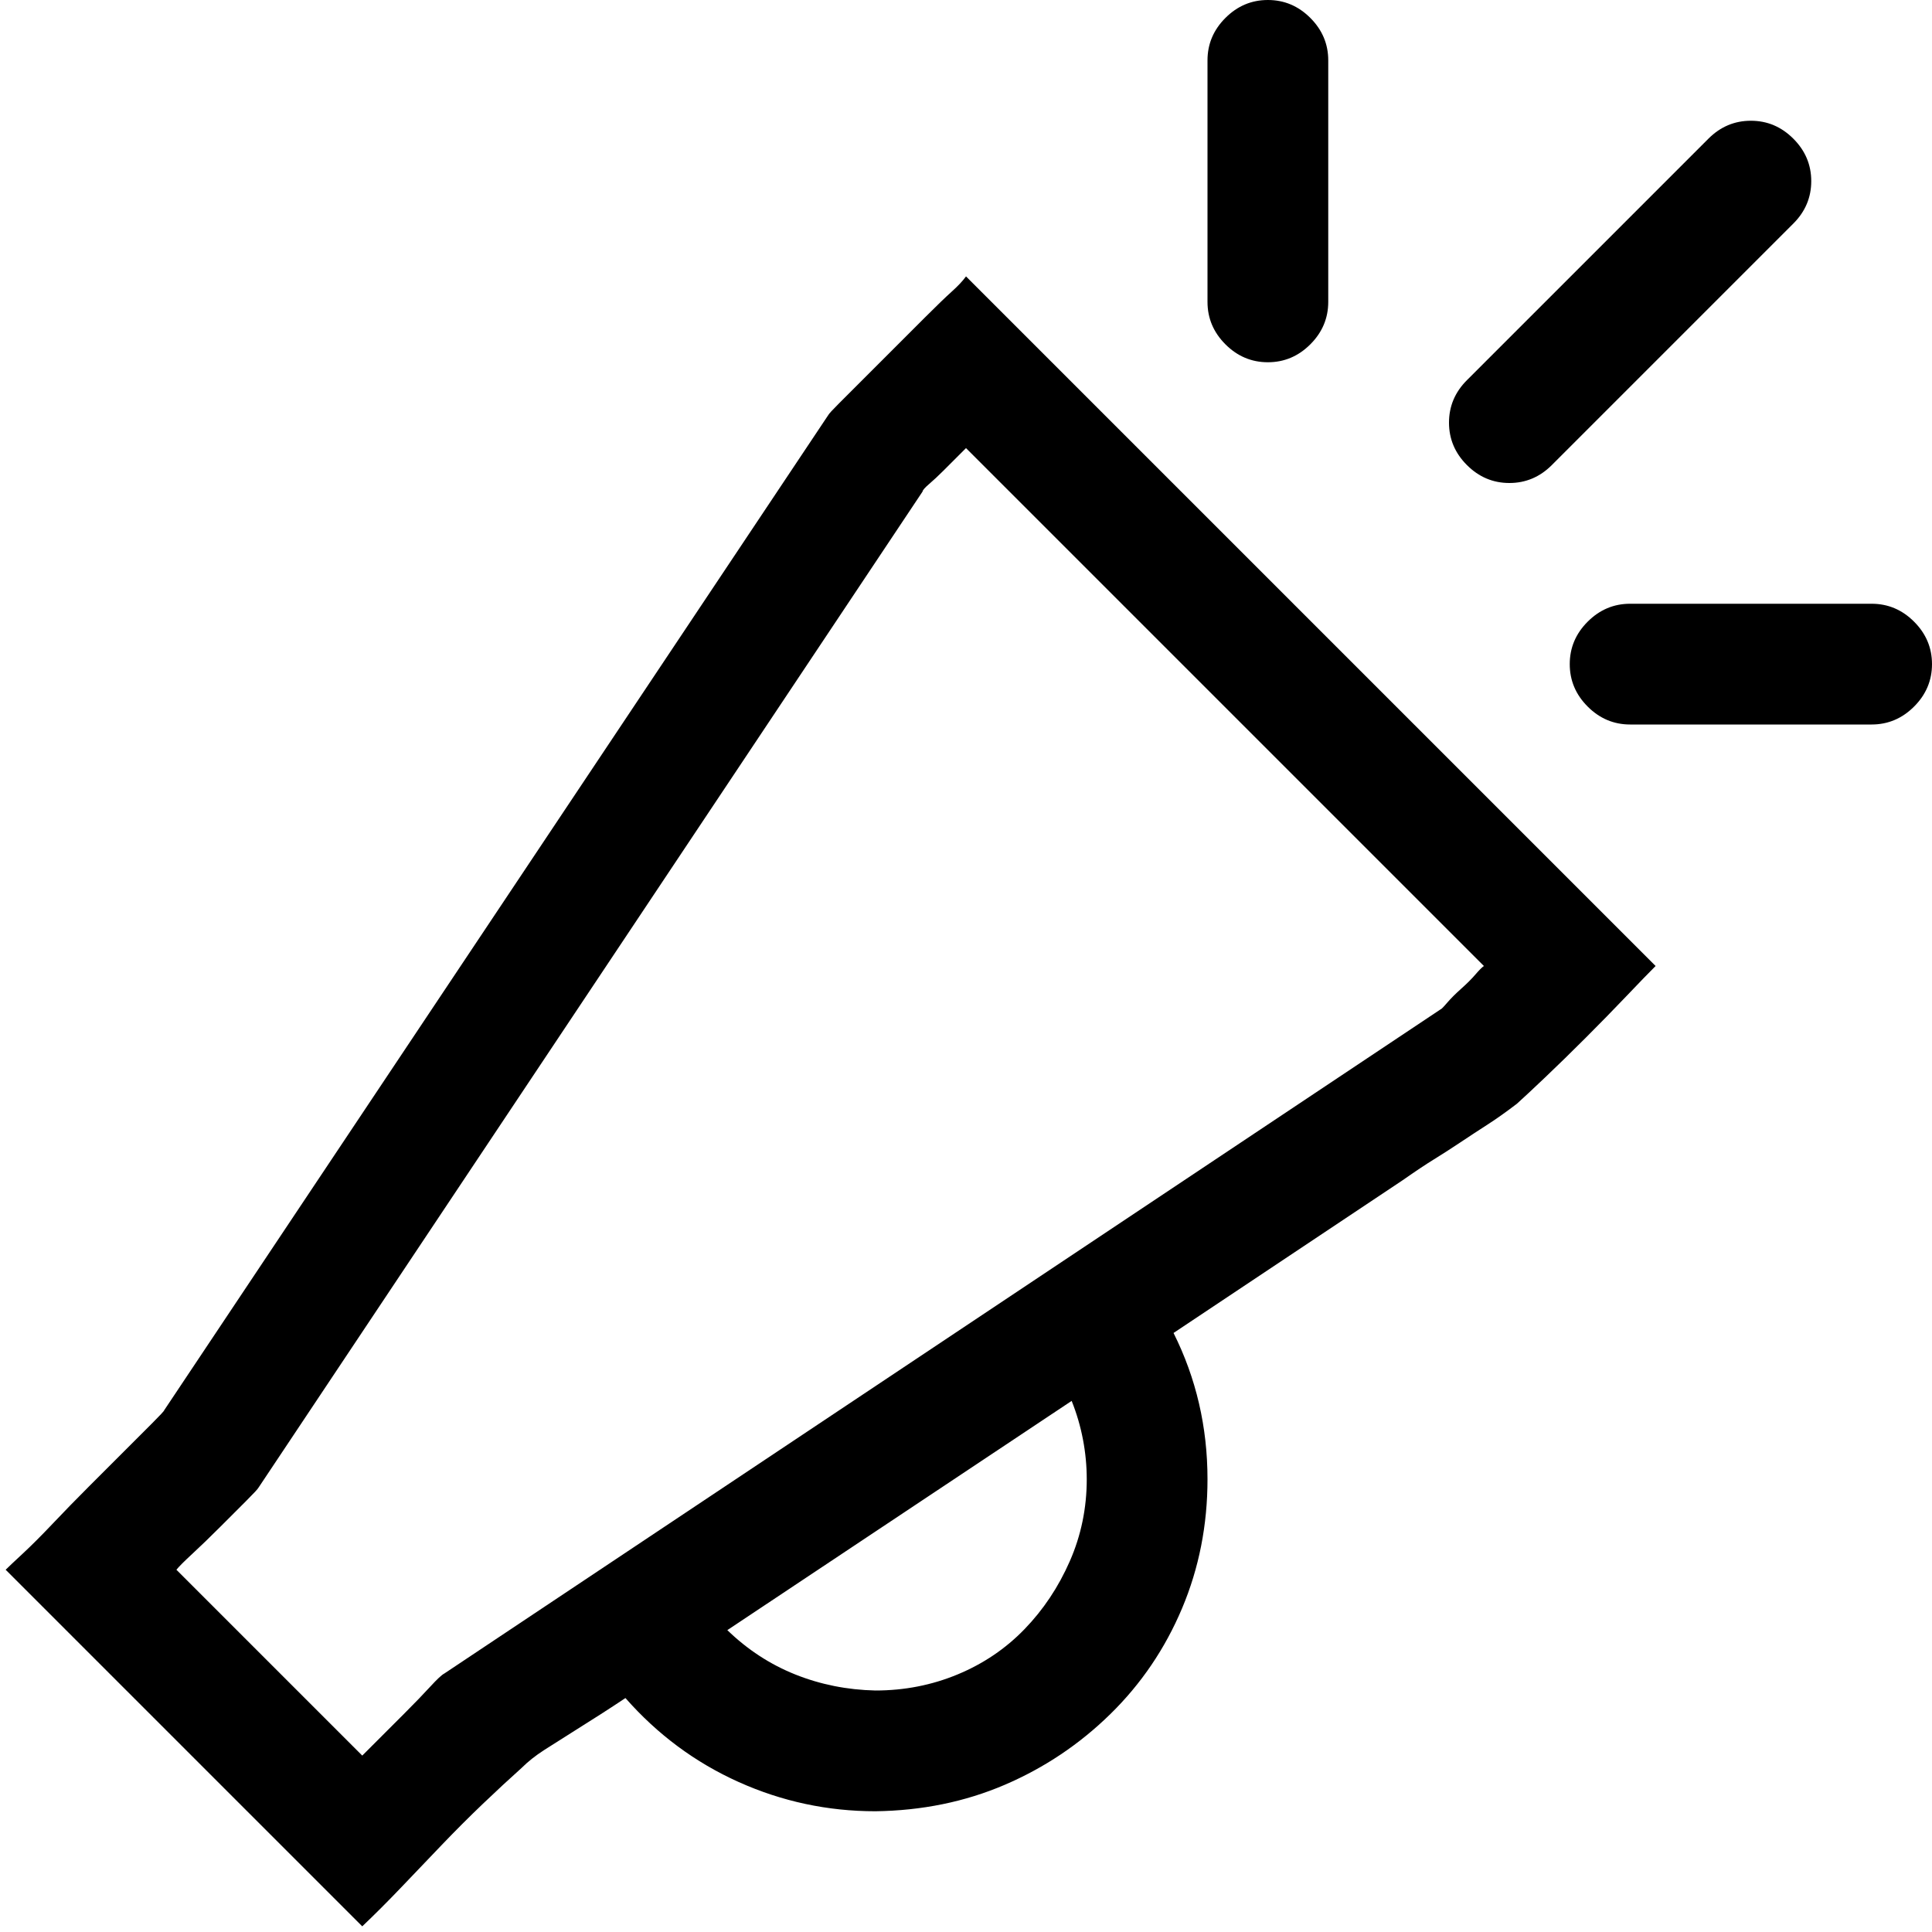 <svg xmlns="http://www.w3.org/2000/svg" viewBox="0 0 2048 2048" width="2048" height="2048">
  <path d="M1024 293l731 731q-11 11-31 32t-43 44-43 42-30 28q-17 13-31 22t-29 19-28 18-33 22l-243 162q36 72 36 155 0 73-27 137t-76 112-112 75-137 28q-76 0-145-31t-120-89q-12 8-26 17t-30 19-30 19-24 19q-19 17-41 38t-44 44-43 45-41 41L6 1664q4-4 18-17t32-32 38-39 37-37 30-30 13-14L878 440q1-2 11-12t26-26 32-32 34-34 28-27 15-16zm128 1275q0-21-4-42t-12-41l-365 243q32 31 72 47t85 17q46 0 87-17t71-48 48-72 18-87zm421-544l-549-549-9 9-15 15q-8 8-15 14t-7 8L274 1577q-1 2-13 14t-28 28-29 28-17 17l197 197 16-16 29-29q16-16 27-28t15-14l1056-704q1 0 7-7t15-15 15-15 9-9zm27-512q-26 0-45-19t-19-45q0-26 19-45l256-256q19-19 45-19t45 19 19 45q0 26-19 45l-256 256q-19 19-45 19zm-256-128q-26 0-45-19t-19-45V64q0-26 19-45t45-19q26 0 45 19t19 45v256q0 26-19 45t-45 19zm640 256q26 0 45 19t19 45q0 26-19 45t-45 19h-256q-26 0-45-19t-19-45q0-26 19-45t45-19h256z" />
</svg>